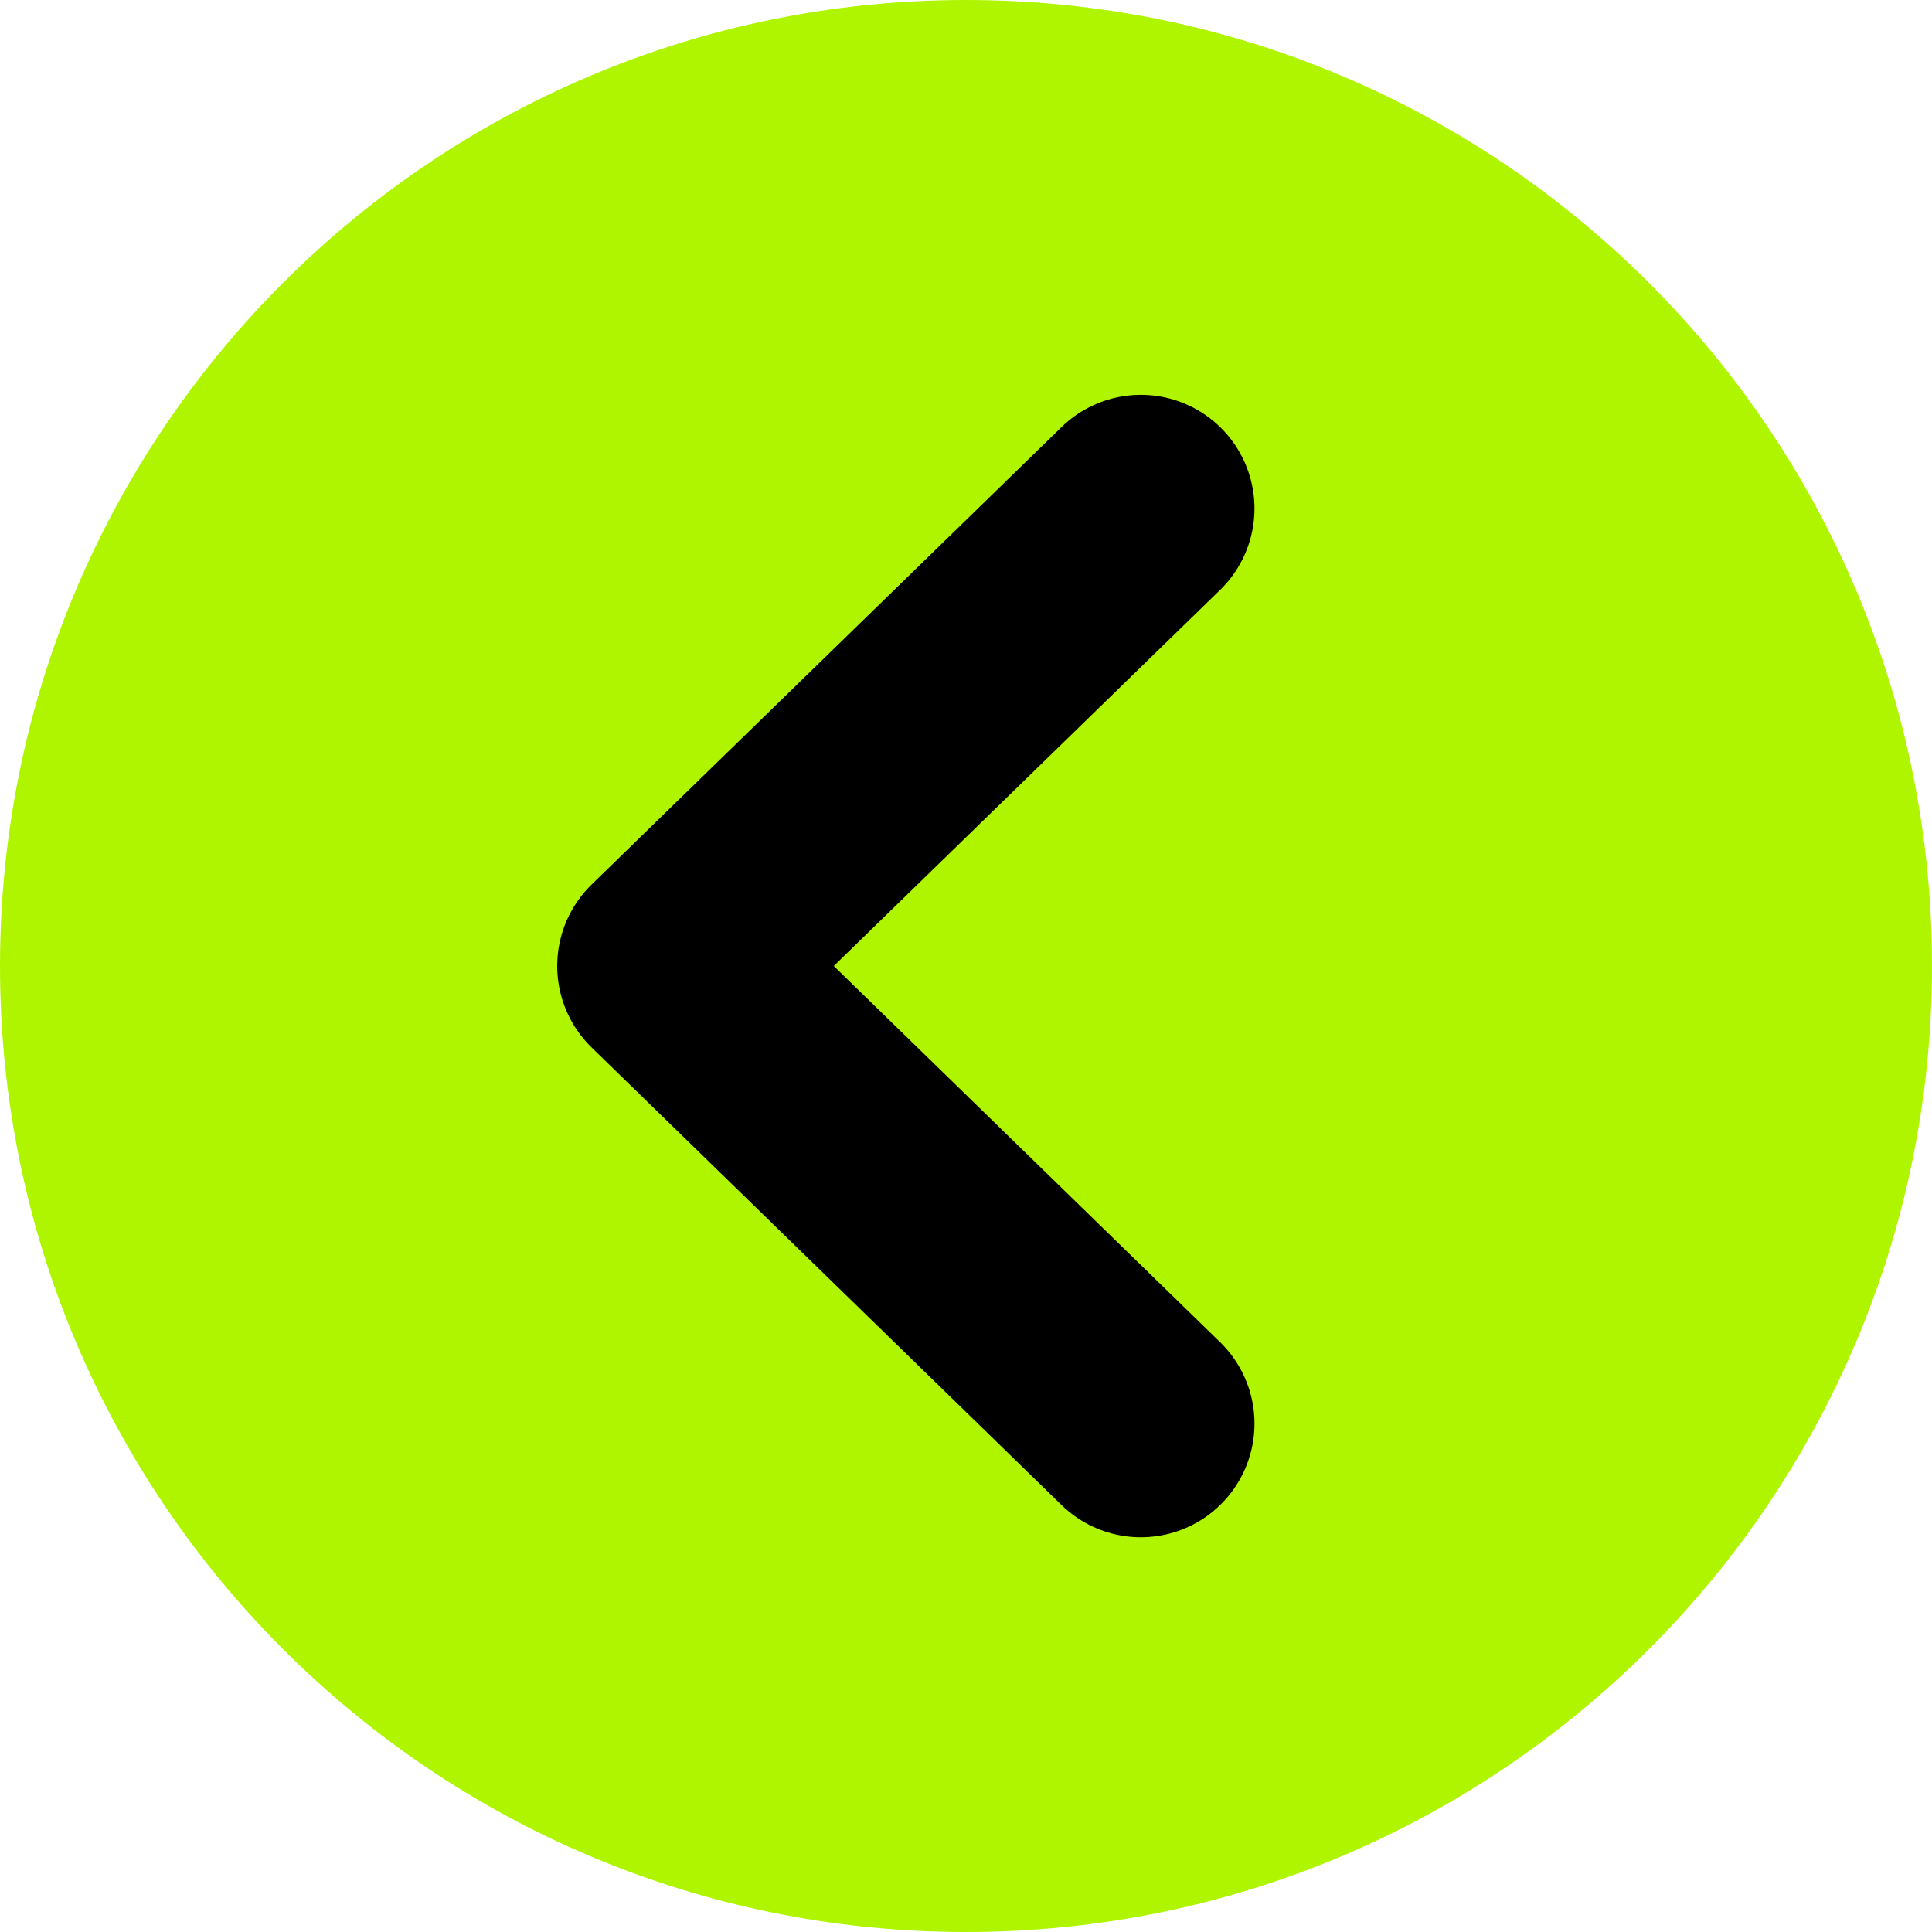 <svg width="51" height="51" viewBox="0 0 51 51" fill="none" xmlns="http://www.w3.org/2000/svg">
    <g clip-path="url(#clip0_202_499)">
        <path
            d="M25.5 -2.22928e-06C11.417 -3.46048e-06 3.46048e-06 11.417 2.22928e-06 25.5C9.98083e-07 39.583 11.417 51 25.5 51C39.583 51 51 39.583 51 25.5C51 11.417 39.583 -9.98083e-07 25.5 -2.22928e-06Z"
            fill="#B0F500" />
        <path d="M30.115 37.58L17.709 25.5L30.115 13.423" stroke="black" stroke-width="6"
            stroke-linecap="round" stroke-linejoin="round" />
    </g>
    <defs>
        <clipPath id="clip0_202_499">
            <rect width="51" height="51" fill="white" transform="translate(51 51) rotate(-180)" />
        </clipPath>
    </defs>
</svg>
    